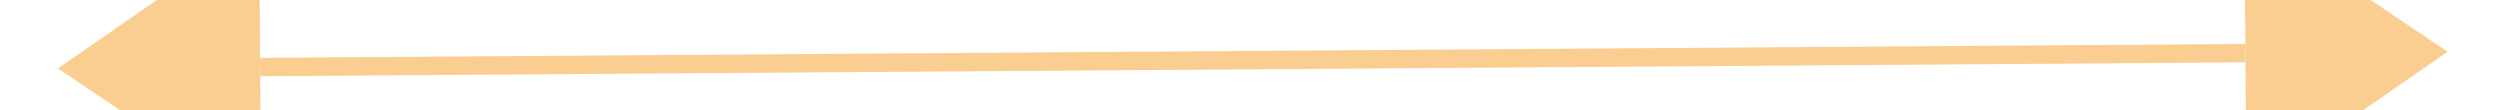 ﻿<?xml version="1.0" encoding="utf-8"?>
<svg version="1.1" xmlns:xlink="http://www.w3.org/1999/xlink" width="136px" height="6px" preserveAspectRatio="xMinYMid meet" viewBox="928 523  136 4" xmlns="http://www.w3.org/2000/svg">
  <path d="M 942 518  L 931 525.5  L 942 533  L 942 518  Z M 1050 533  L 1061 525.5  L 1050 518  L 1050 533  Z " fill-rule="nonzero" fill="#facd91" stroke="none" transform="matrix(1 -0.007 0.007 1 -3.528 6.741 )" />
  <path d="M 942 525.5  L 1050 525.5  " stroke-width="1" stroke="#facd91" fill="none" transform="matrix(1 -0.007 0.007 1 -3.528 6.741 )" />
</svg>